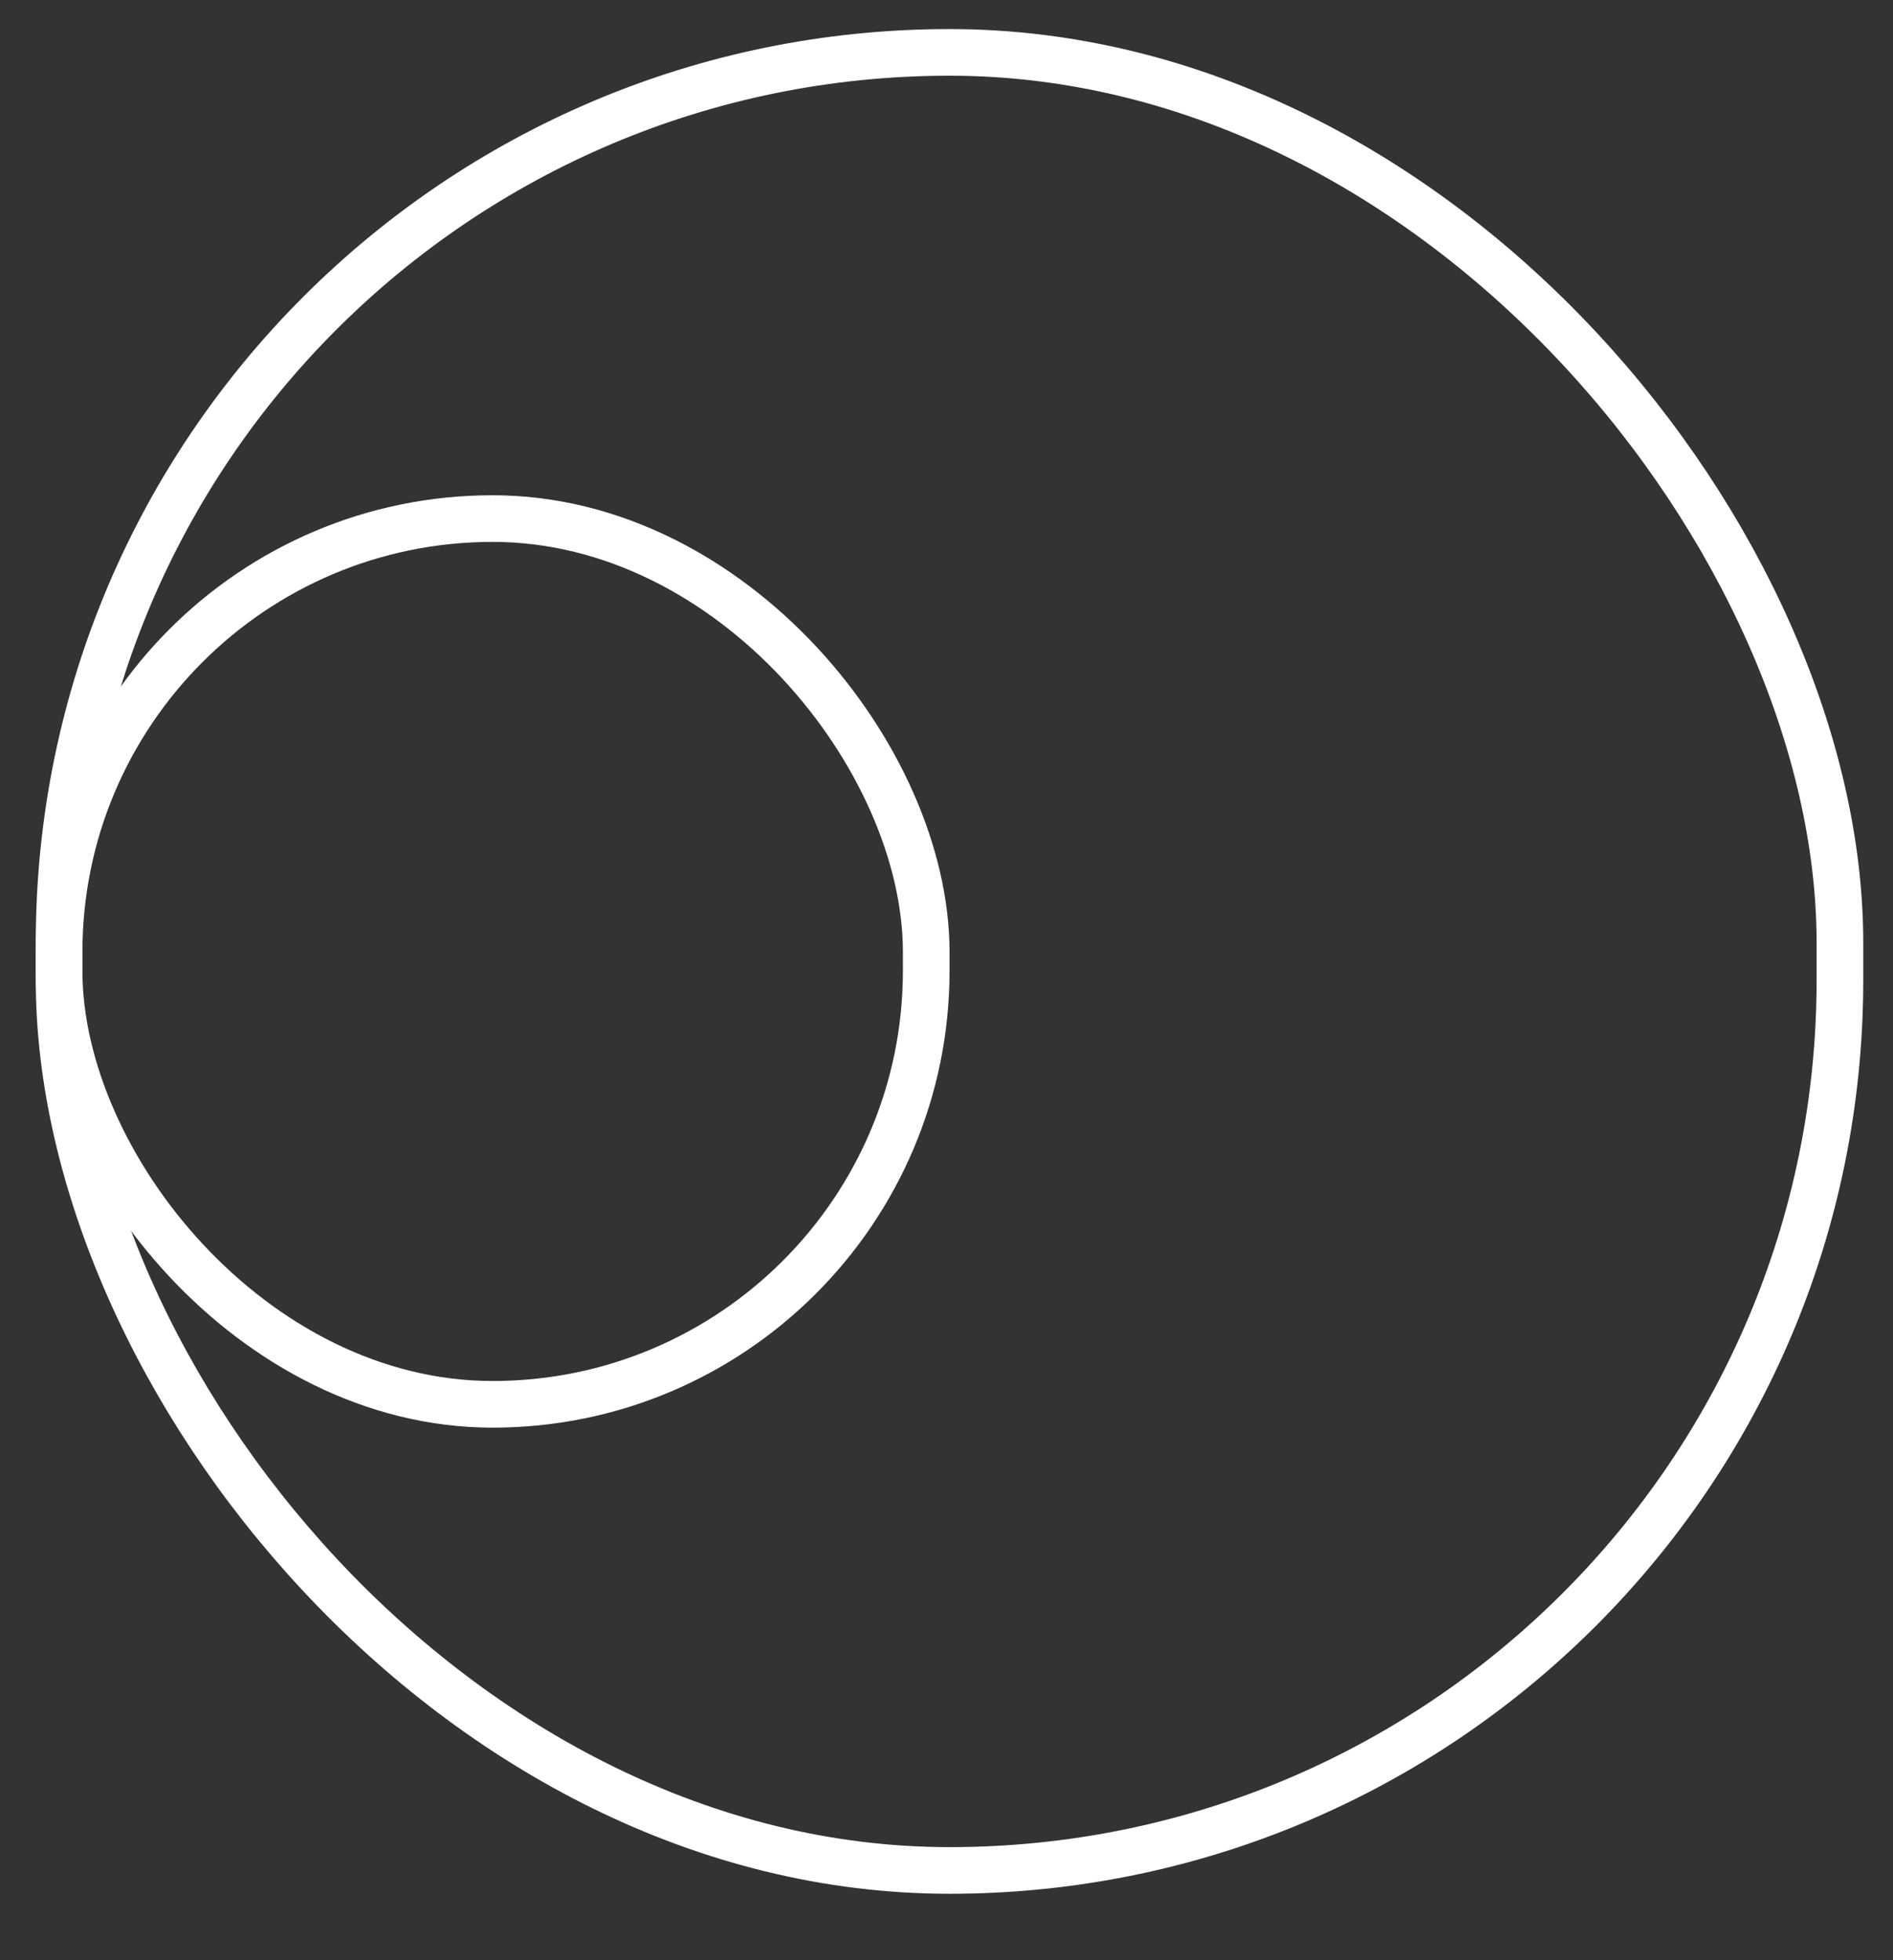 <svg width="28" height="29" viewBox="0 0 28 29" fill="none" xmlns="http://www.w3.org/2000/svg">
  <rect x="0" y="0" width="28" height="29" fill="#333333" stroke="none"/>
  <rect x="0.874" y="0.775" width="26.341" height="26.897" rx="13.171" stroke="white" stroke-width="0.69"/>
  <rect x="0.874" y="7.672" width="12.826" height="13.104" rx="6.413" stroke="white" stroke-width="0.69"/>
</svg>
